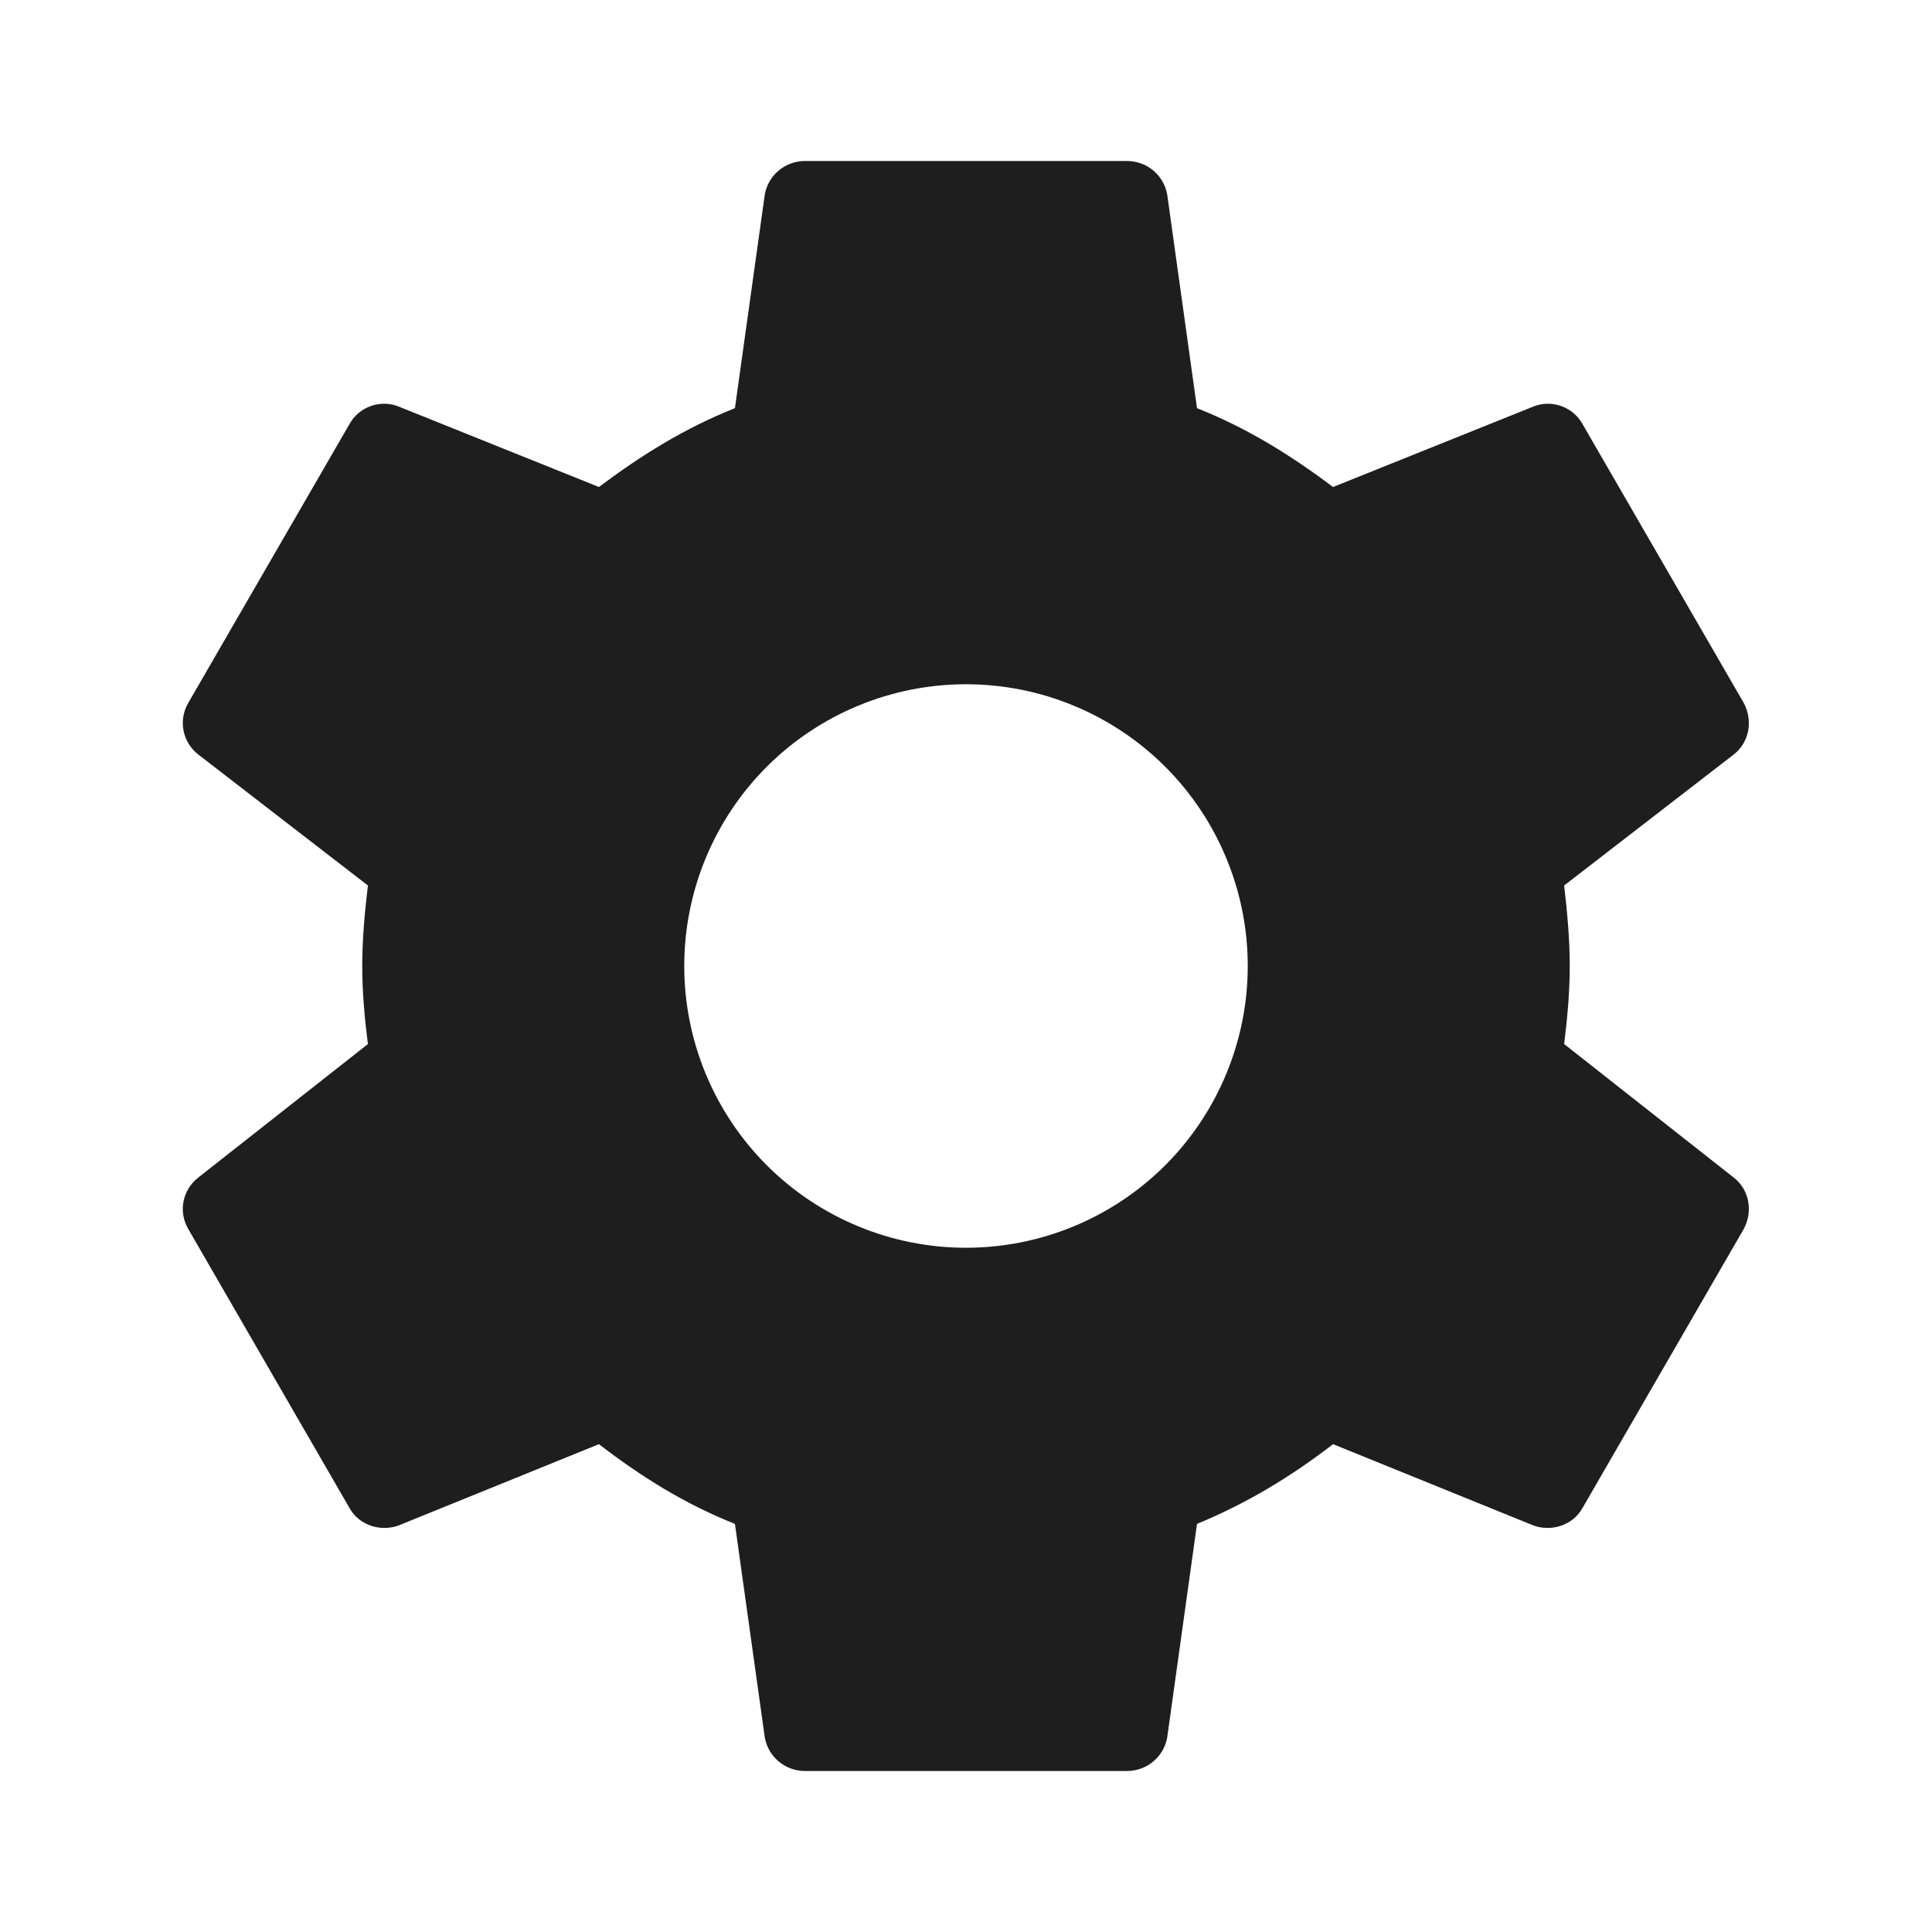 <?xml version="1.0" encoding="UTF-8"?>
<svg xmlns="http://www.w3.org/2000/svg" width="30" height="30" viewBox="0 0 30 30" fill="none">
  <g clip-path="url(#clip0_114_26)">
    <path d="M15 19.375C13.84 19.375 12.727 18.914 11.906 18.094C11.086 17.273 10.625 16.16 10.625 15C10.625 13.84 11.086 12.727 11.906 11.906C12.727 11.086 13.84 10.625 15 10.625C16.16 10.625 17.273 11.086 18.094 11.906C18.914 12.727 19.375 13.84 19.375 15C19.375 16.16 18.914 17.273 18.094 18.094C17.273 18.914 16.16 19.375 15 19.375ZM24.288 16.212C24.337 15.812 24.375 15.412 24.375 15C24.375 14.588 24.337 14.175 24.288 13.75L26.925 11.713C27.163 11.525 27.225 11.188 27.075 10.912L24.575 6.588C24.425 6.312 24.087 6.2 23.812 6.312L20.7 7.562C20.05 7.075 19.375 6.65 18.587 6.338L18.125 3.025C18.1 2.878 18.023 2.744 17.909 2.648C17.794 2.552 17.649 2.5 17.5 2.5H12.5C12.188 2.5 11.925 2.725 11.875 3.025L11.412 6.338C10.625 6.65 9.95 7.075 9.3 7.562L6.188 6.312C5.912 6.2 5.575 6.312 5.425 6.588L2.925 10.912C2.763 11.188 2.837 11.525 3.075 11.713L5.713 13.75C5.662 14.175 5.625 14.588 5.625 15C5.625 15.412 5.662 15.812 5.713 16.212L3.075 18.288C2.837 18.475 2.763 18.812 2.925 19.087L5.425 23.413C5.575 23.688 5.912 23.788 6.188 23.688L9.3 22.425C9.95 22.925 10.625 23.35 11.412 23.663L11.875 26.975C11.925 27.275 12.188 27.5 12.5 27.5H17.5C17.812 27.5 18.075 27.275 18.125 26.975L18.587 23.663C19.375 23.337 20.05 22.925 20.7 22.425L23.812 23.688C24.087 23.788 24.425 23.688 24.575 23.413L27.075 19.087C27.225 18.812 27.163 18.475 26.925 18.288L24.288 16.212Z" fill="#1E1E1E"></path>
  </g>
  <defs>
    <clipPath id="clip0_114_26">
      <rect width="30" height="30" fill="white"></rect>
    </clipPath>
  </defs>
</svg>
